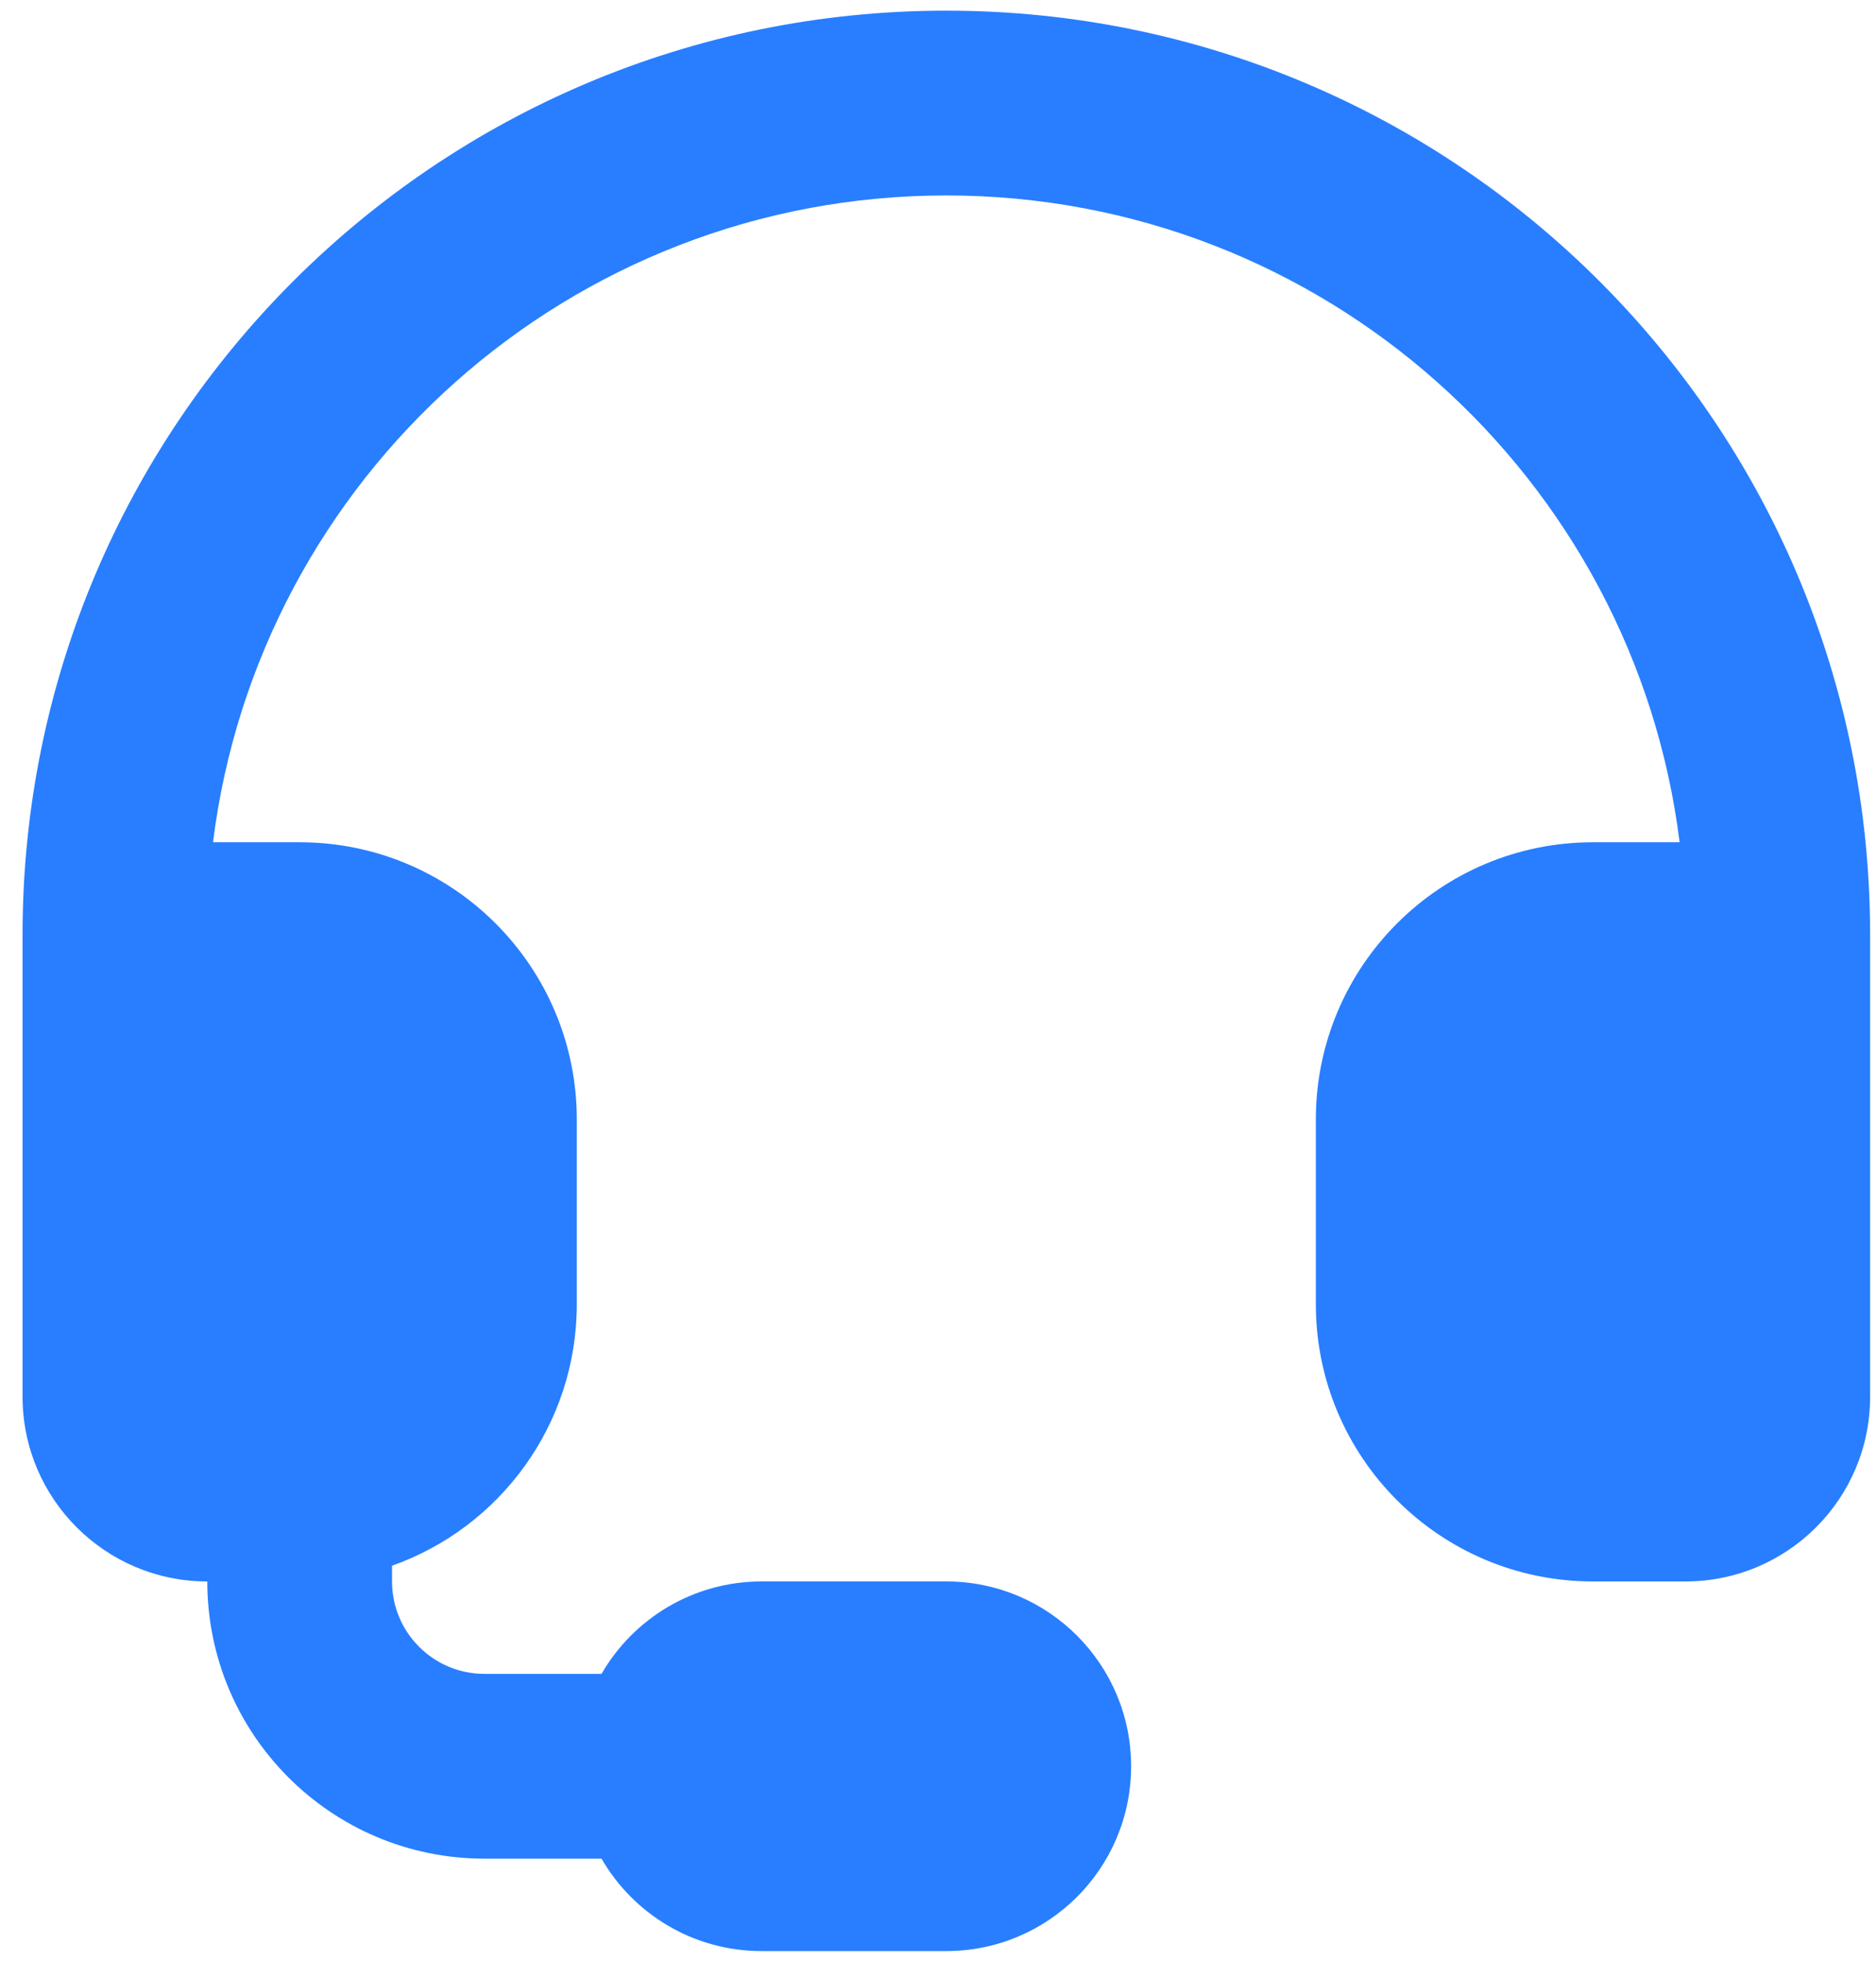<svg width="44" height="46" viewBox="0 0 44 46" fill="none" xmlns="http://www.w3.org/2000/svg">
<path fill-rule="evenodd" clip-rule="evenodd" d="M7.028 19.75H4.996C6.062 11.2 13.356 4.583 22.195 4.583C31.034 4.583 38.328 11.2 39.394 19.75H37.362C33.772 19.75 30.862 22.66 30.862 26.25V30.583C30.862 34.173 33.772 37.083 37.362 37.083H39.529C41.922 37.083 43.862 35.146 43.862 32.753C43.862 28.853 43.862 23.5 43.862 21.917C43.862 9.95 34.161 0.25 22.195 0.25C10.229 0.25 0.529 9.95 0.529 21.917V32.75C0.529 35.143 2.469 37.083 4.862 37.083C4.862 40.673 7.772 43.583 11.362 43.583H14.108C14.857 44.879 16.258 45.75 17.862 45.75H22.195C24.588 45.75 26.529 43.81 26.529 41.417C26.529 39.023 24.588 37.083 22.195 37.083H17.862C16.258 37.083 14.857 37.955 14.108 39.25H11.362C10.165 39.25 9.195 38.28 9.195 37.083V36.714C11.72 35.821 13.528 33.413 13.528 30.583V26.25C13.528 22.66 10.618 19.75 7.028 19.75Z" fill="#287EFF"/>
</svg>
